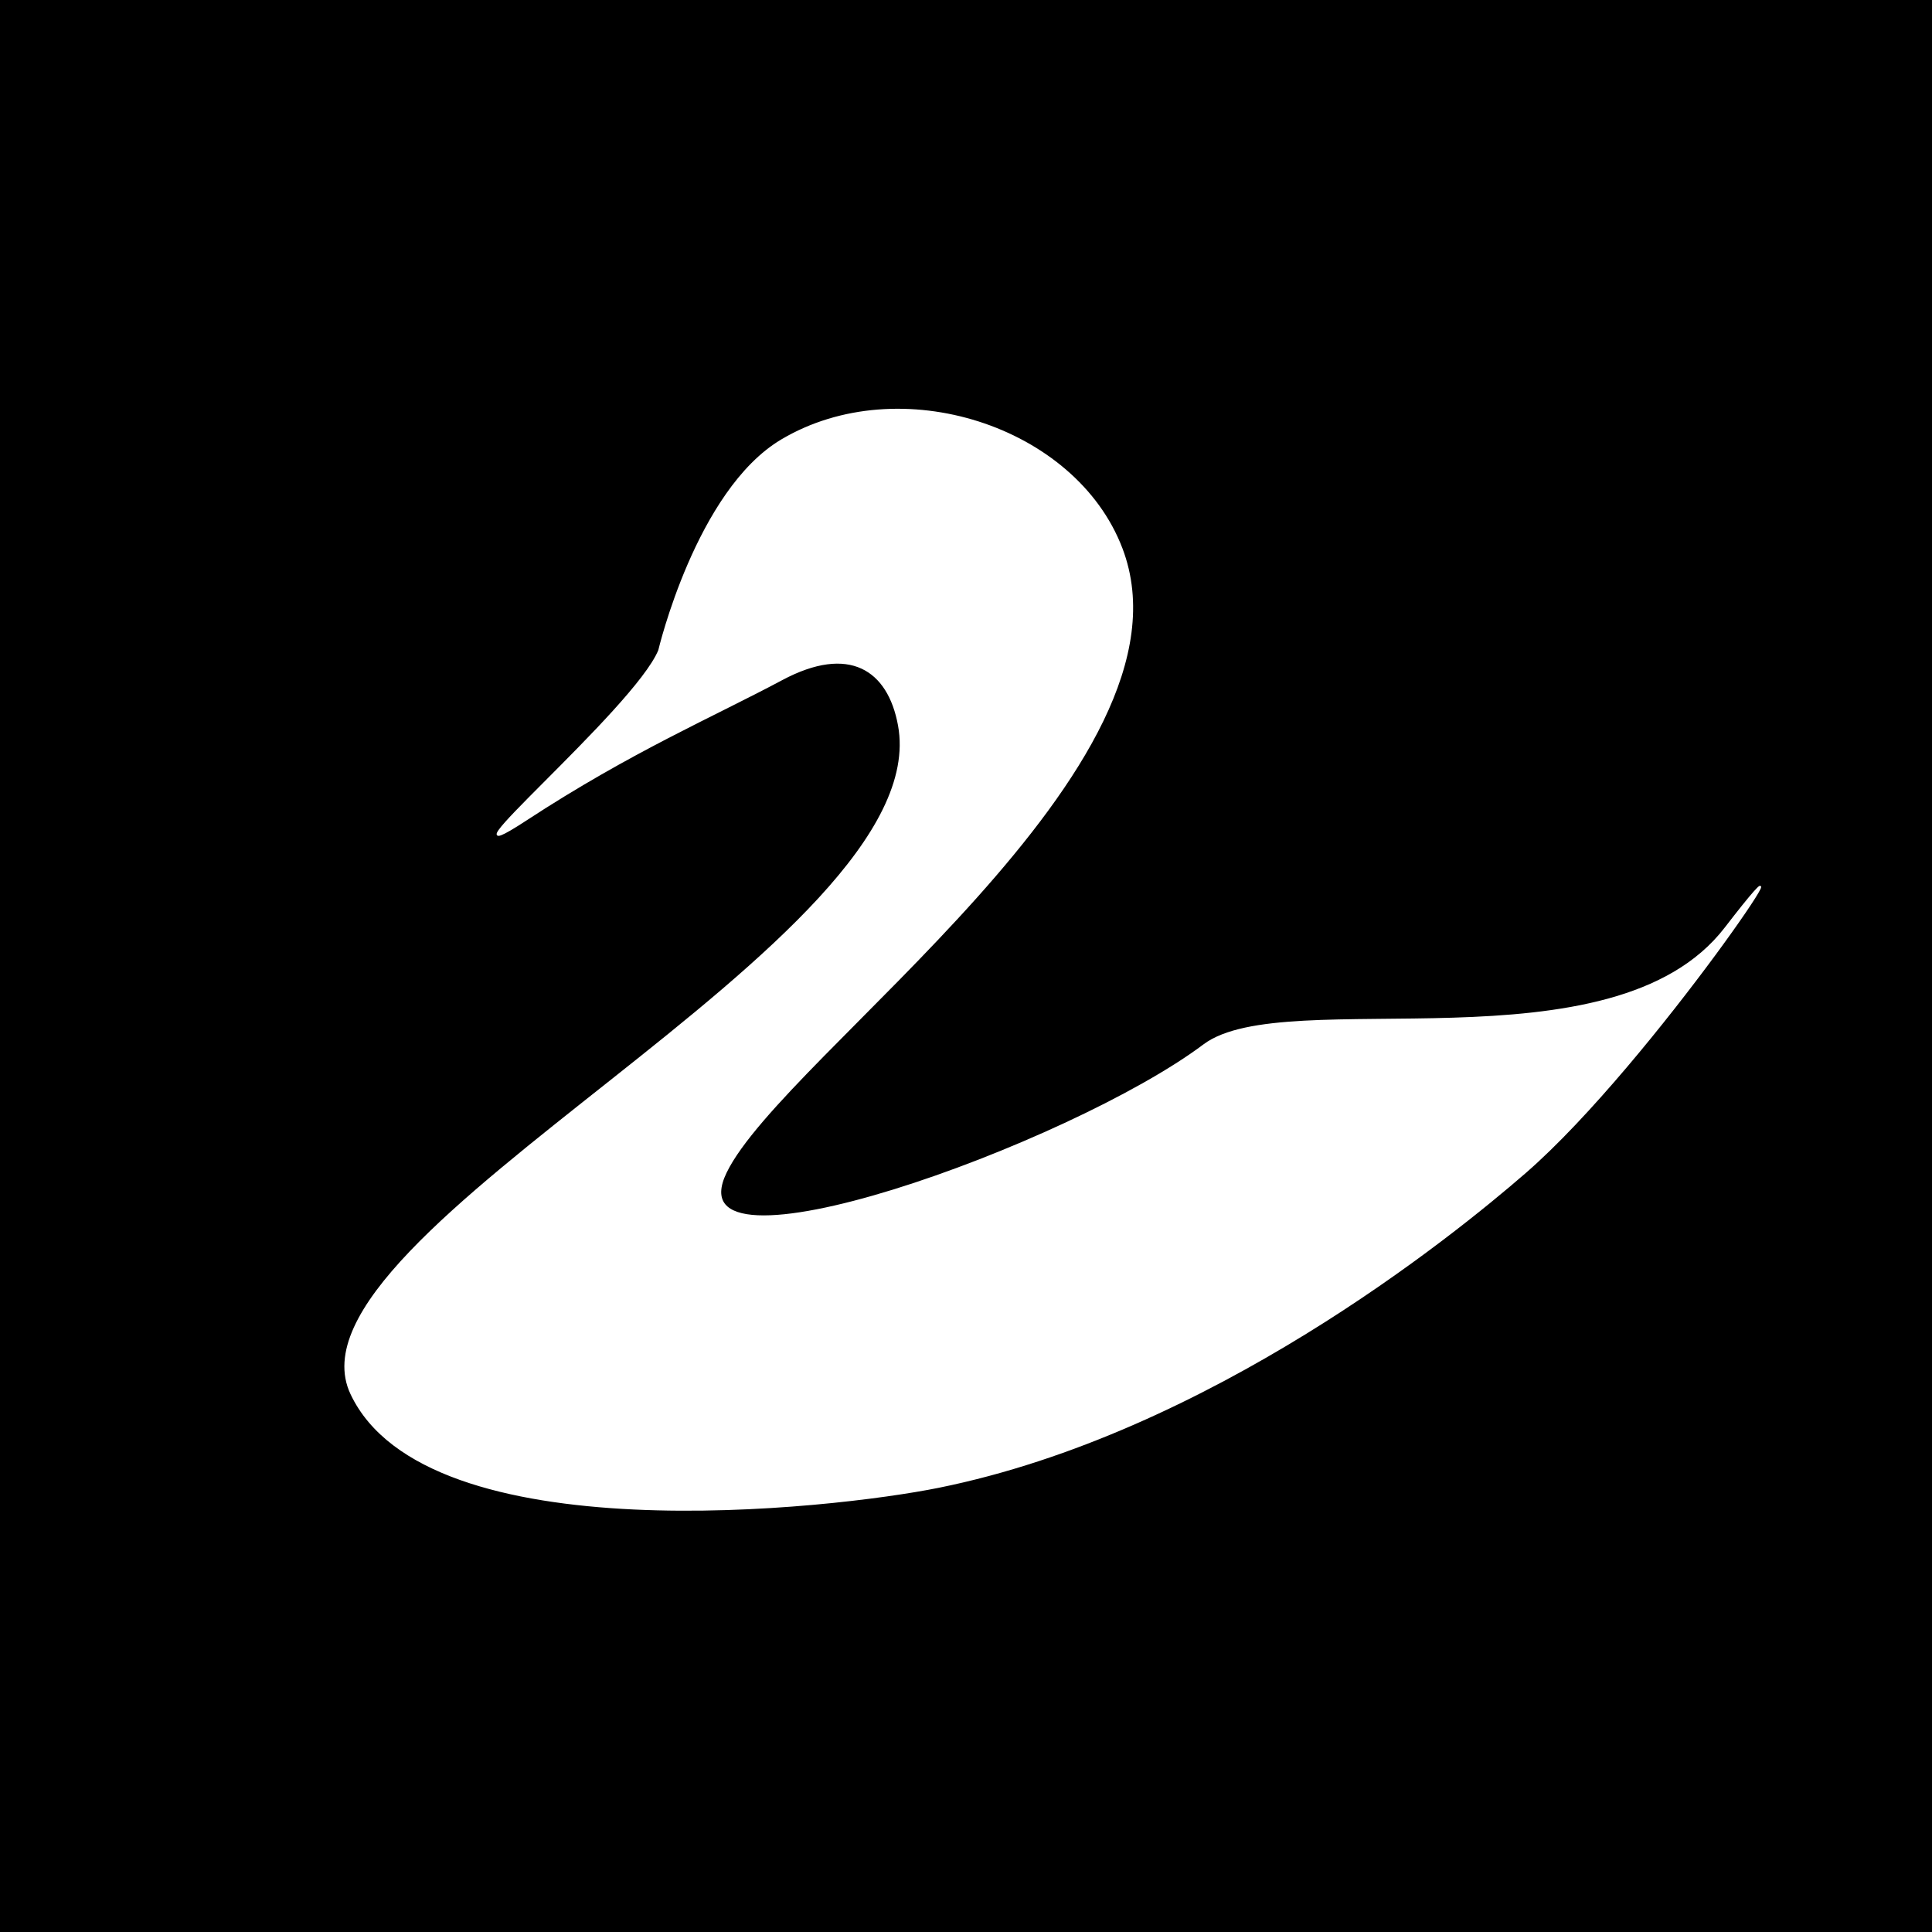 <svg width="1080" height="1080" viewBox="0 0 1080 1080" fill="none" xmlns="http://www.w3.org/2000/svg">
<rect x="0" y="0" width="1080" height="1080" fill="#808080" stroke="none"/>
<g clip-path="url(#clip0_1_33)">
<rect width="1080" height="1080" fill="white"/>
<rect width="1080" height="1080" fill="black"/>
<path d="M294.18 458.13C235.655 496.427 354.82 396.825 368.473 363.601C368.473 363.601 389.547 274.312 436.939 246.115C502.791 206.935 600.923 238.335 626.967 306.648C673.067 427.572 437.658 589.42 405.744 655.291C373.829 721.163 598.566 640.134 673.067 584.197C718.614 550 901.527 600.694 964.535 518.821C1027.54 436.949 923.492 593.697 852.647 655.291C811.514 691.054 675.833 800.668 524.623 831.207C465.476 843.153 238.797 868.933 196.384 779.111C153.972 689.289 524.623 526.387 502.492 405.464C496.771 374.206 474.814 359.55 436.939 379.806C399.064 400.062 352.704 419.833 294.18 458.13Z" fill="white" stroke="white"/>
</g>
<defs>
<clipPath id="clip0_1_33">
<rect width="1080" height="1080" fill="white"/>
</clipPath>
</defs>
</svg>
